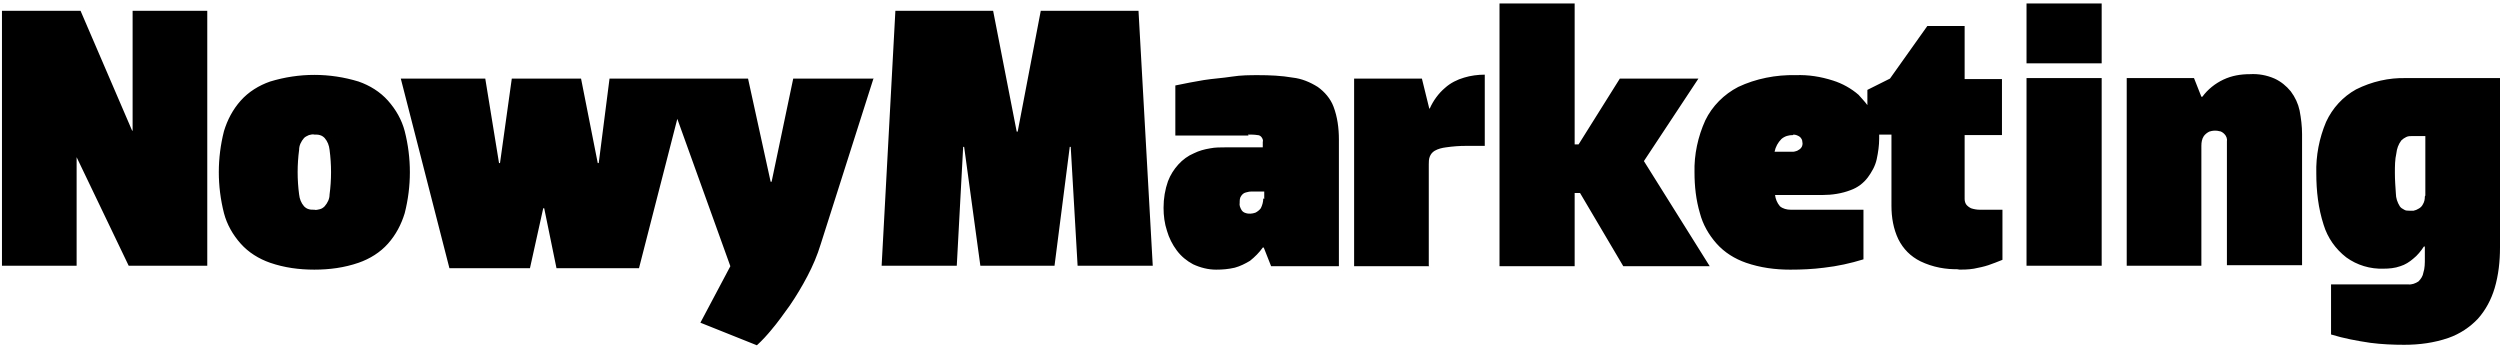 <?xml version="1.0" encoding="UTF-8"?> <svg xmlns="http://www.w3.org/2000/svg" id="Warstwa_1" version="1.1" viewBox="0 0 509 71"><path d="M15.6,54.1v-22.1h0l10.6,22.1h16V2.2h-15.2v24.4h-.1L16.4,2.2H.4v51.9h15.2ZM493.7,52.6c0,1,0,2-.3,2.9-.1.7-.5,1.3-1,1.8-.6.4-1.4.7-2.1.6h-15.7v10.2c2.6.8,5.3,1.3,8,1.7,2.3.3,4.6.4,6.9.4,3.1,0,6.1-.4,9-1.4,2.3-.8,4.4-2.2,6-3.9,1.6-1.8,2.7-3.9,3.4-6.2.8-2.7,1.1-5.5,1.1-8.3V15.9h-19.1c-3.5-.1-7,.7-10.2,2.3-2.7,1.5-4.8,3.8-6.1,6.6-1.4,3.3-2.1,6.9-2,10.5,0,3.6.4,7.1,1.5,10.5.8,2.6,2.4,4.9,4.6,6.6,2.2,1.6,4.9,2.4,7.6,2.3,1.1,0,2.3-.1,3.4-.5,1-.3,1.9-.9,2.6-1.5.9-.7,1.6-1.6,2.2-2.5h.2v2.3ZM493.7,40c0,.6-.1,1.1-.4,1.6-.2.4-.5.7-.9.9-.3.2-.6.3-1,.4-.3,0-.5,0-.8,0-.4,0-.8,0-1.1-.2-.4-.2-.7-.4-.9-.7-.5-.8-.8-1.7-.8-2.6-.1-1.4-.2-2.8-.2-4.2,0-1.3,0-2.7.3-4,.1-.9.4-1.8,1-2.6.3-.3.6-.5,1-.7.4-.2.8-.2,1.2-.2h2.7v12.1ZM448.2,54.1v-24.4c0-.7.1-1.4.5-2,.3-.4.7-.7,1.1-.9.3-.1.7-.2,1-.2.3,0,.7,0,1,.1.4,0,.8.3,1.1.6.4.4.6,1,.5,1.5v25.2h15.3v-26.7c0-1.6-.2-3.2-.5-4.8-.3-1.4-.9-2.7-1.8-3.9-.9-1.1-2-2-3.3-2.6-1.6-.7-3.3-1-5-.9-1.9,0-3.7.3-5.4,1.1-1.7.8-3.2,2-4.3,3.5h-.2l-1.5-3.8h-13.7v38.2h15.3ZM412.6,15.9v38.2h15.3V15.9h-15.3ZM412.6.7v12.2h15.3V.7h-15.3ZM398.5,54.9c1.1,0,2.2,0,3.4-.2,1-.2,2-.4,2.9-.7.9-.3,1.9-.7,2.9-1.1v-10.2h-4.6c-.6,0-1.2-.1-1.8-.3-.4-.2-.8-.5-1-.8-.2-.3-.3-.7-.3-1.1v-13h7.6v-11.4h-7.6V5.3h-7.6l-7.6,10.7-4.6,2.3v3.1c-.5-.7-1.2-1.4-1.8-2.1-1.5-1.3-3.3-2.3-5.2-2.9-2.5-.8-5-1.2-7.6-1.1-4-.1-8.1.7-11.7,2.4-2.9,1.5-5.3,3.9-6.7,6.8-1.5,3.3-2.3,7-2.2,10.6,0,2.8.3,5.6,1.1,8.3.6,2.3,1.8,4.4,3.4,6.2,1.6,1.8,3.7,3.1,6,3.9,2.9,1,5.9,1.4,9,1.4,2.3,0,4.6-.1,6.9-.4,2.7-.3,5.4-.9,8-1.7v-10.1h-14.8c-.8,0-1.6-.2-2.2-.7-.6-.7-.9-1.5-1-2.3h9.7c1.9,0,3.9-.3,5.7-1,1.4-.5,2.6-1.4,3.5-2.6.8-1.1,1.5-2.3,1.8-3.7.3-1.4.5-2.8.5-4.2v-.8h2.5v14.5c0,2.4.4,4.7,1.4,6.8,1,2,2.5,3.5,4.5,4.5,2.5,1.2,5.2,1.7,7.9,1.6h0ZM365.1,27.4c.5,0,1,.2,1.4.5.2.2.3.4.4.6,0,.2.1.4.1.7,0,.3-.1.7-.3.9-.2.3-.5.4-.8.6-.3.1-.6.2-.9.2h-3.7c.2-1,.7-1.9,1.4-2.6.7-.6,1.5-.8,2.4-.8ZM320.6.7h-15.3v53.5h15.3v-14.9h1.1l8.8,14.9h17.6l-13.4-21.4,11.1-16.8h-16l-8.4,13.4h-.8V.7ZM290.9,54.1v-20.6c0-.5,0-1.1.2-1.6.2-.5.5-.9,1-1.2.7-.4,1.5-.6,2.3-.7,1.4-.2,2.7-.3,4.1-.3h3.8v-14.5c-1.4,0-2.9.2-4.2.6-1.4.4-2.8,1.1-3.9,2.1-1.3,1.1-2.4,2.6-3.1,4.2h-.1l-1.5-6.1h-13.8v38.2h15.3ZM254.1,27.4c.6,0,1.3,0,1.9.1.4,0,.7.2.9.5.2.3.3.6.2.9v1.1h-7.6c-1,0-2.1,0-3.1.2-1.2.2-2.3.5-3.3,1-1.2.5-2.3,1.3-3.2,2.3-.9,1-1.6,2.1-2.1,3.4-.6,1.7-.9,3.5-.9,5.4,0,1.6.2,3.2.7,4.7.4,1.4,1.1,2.8,2,4,.9,1.2,2,2.1,3.3,2.8,1.5.7,3.1,1.1,4.7,1.1,1.3,0,2.5-.1,3.8-.4,1.1-.3,2.1-.8,3.1-1.4,1-.8,1.9-1.7,2.6-2.7h.2l1.5,3.8h13.8v-25.8c0-2.3-.3-4.6-1.1-6.7-.6-1.6-1.8-3-3.2-4-1.6-1-3.3-1.7-5.1-1.9-2.3-.4-4.7-.5-7-.5-1.7,0-3.5,0-5.4.3s-3.8.4-5.7.7-3.8.7-5.8,1.1v10.2h14.9ZM257.2,40.4c0,.7-.2,1.4-.5,2-.3.4-.7.7-1.1.9-.3.1-.7.2-1,.2-.3,0-.6,0-.9-.1-.4-.1-.7-.3-.9-.6-.3-.5-.5-1-.4-1.5,0-.5,0-1,.3-1.4.2-.3.5-.6.9-.7.4-.1.7-.2,1.1-.2h2.7v1.5ZM199.7,54.1h15l3.1-24.2h.2l1.4,24.2h15.3l-2.9-51.9h-19.9l-4.7,24.6h-.2l-4.8-24.6h-19.9l-2.8,51.9h15.3l1.3-24.2h.2l3.3,24.2ZM177.9,16h-16.4l-4.4,21h-.2l-4.6-21h-28.2l-2.2,17.2h-.2l-3.4-17.2h-14.1l-2.4,17.2h-.2l-2.8-17.2h-17.2l9.9,38.6h16.4l2.7-12.2h.2l2.5,12.2h16.8l7.8-30.4,10.8,30-6.1,11.5,11.5,4.6c1.1-1,2.1-2.1,3-3.2,1.2-1.4,2.4-3.1,3.7-4.9,1.3-1.9,2.5-3.9,3.6-6,1.1-2.1,2-4.2,2.7-6.5l10.7-33.6ZM64,27.4c.4,0,.8,0,1.1.1.4.1.7.3,1,.6.6.7.9,1.5,1,2.4.4,3,.4,6.1,0,9.1,0,.9-.4,1.7-1,2.4-.3.3-.6.5-1,.6-.4.1-.8.2-1.1.1-.4,0-.8,0-1.1-.1-.4-.1-.7-.3-1-.6-.6-.7-.9-1.5-1-2.4-.4-3-.4-6.1,0-9.1,0-.9.4-1.7,1-2.4.3-.3.6-.4,1-.6.4-.1.8-.2,1.1-.1ZM64,54.9c3.1,0,6.1-.4,9-1.4,2.3-.8,4.4-2.1,6-3.9,1.6-1.8,2.7-3.9,3.4-6.2,1.4-5.5,1.4-11.2,0-16.7-.6-2.3-1.8-4.4-3.4-6.2-1.6-1.8-3.7-3.1-6-3.9-5.9-1.8-12.1-1.8-18,0-2.3.8-4.4,2.1-6,3.9-1.6,1.8-2.7,3.9-3.4,6.2-1.4,5.5-1.4,11.2,0,16.7.6,2.3,1.8,4.4,3.4,6.2,1.6,1.8,3.7,3.1,6,3.9,2.9,1,5.9,1.4,9,1.4Z"></path></svg> 